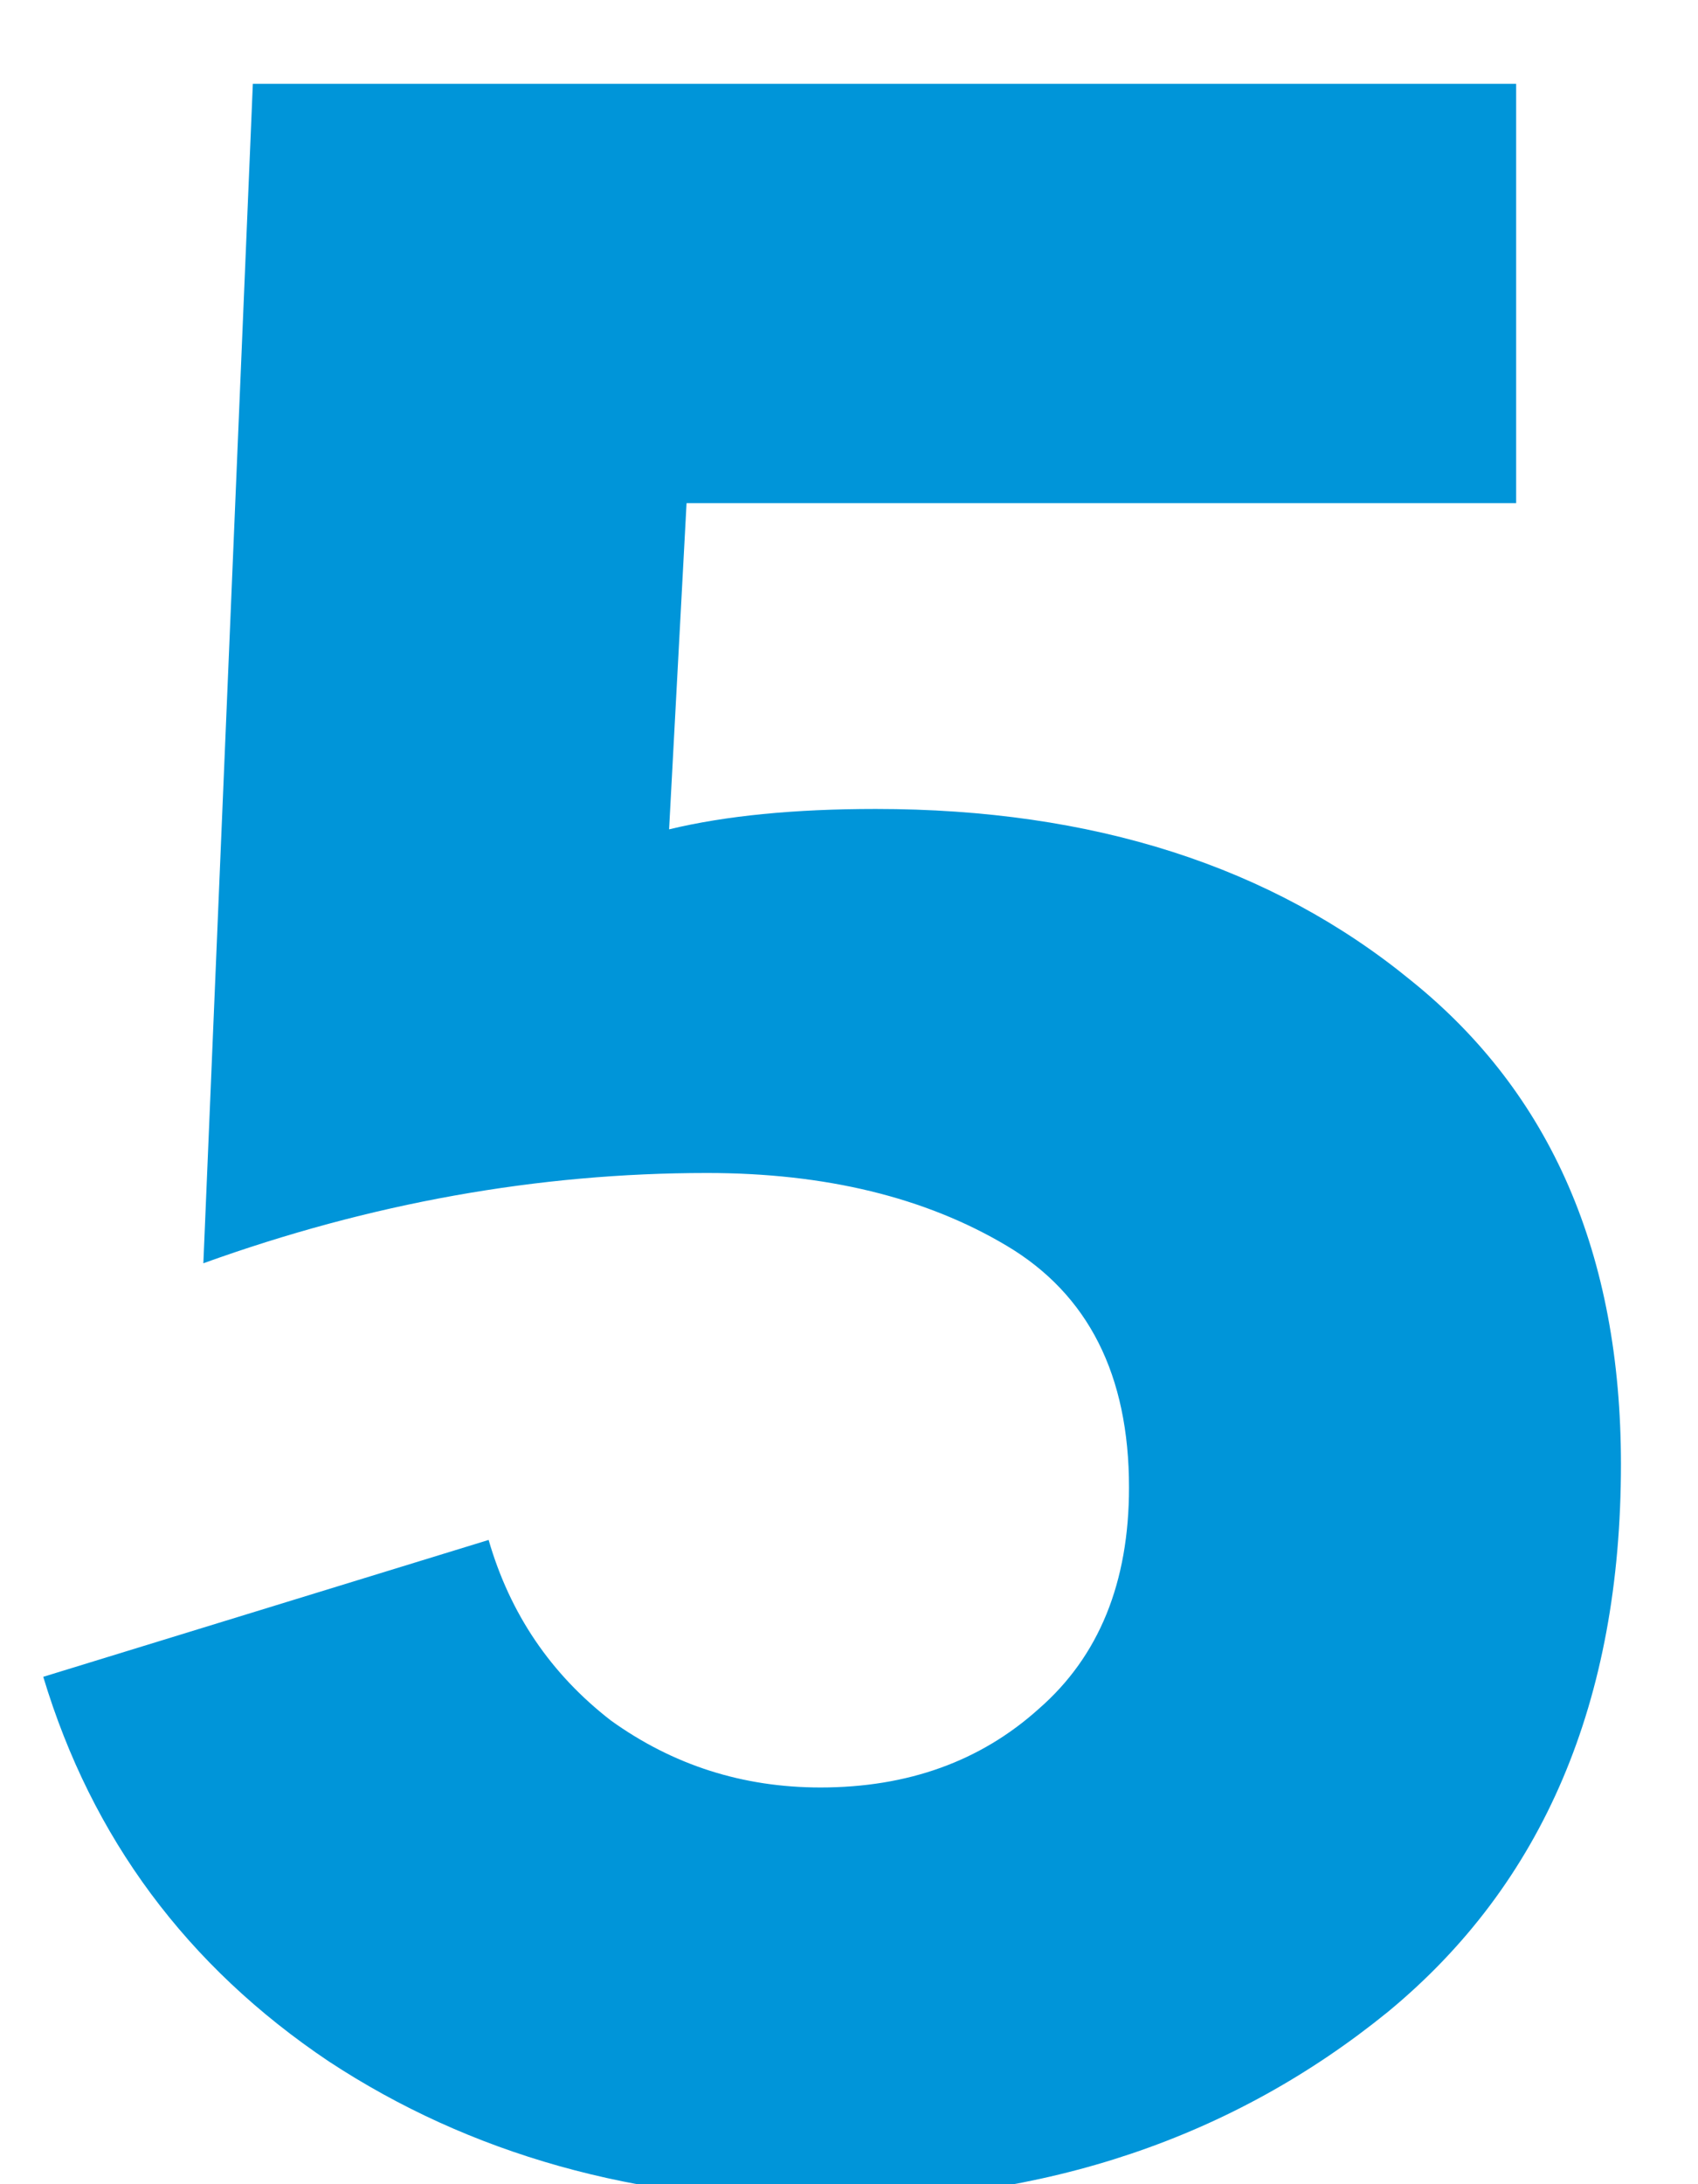 <?xml version="1.0" encoding="UTF-8"?> <svg xmlns="http://www.w3.org/2000/svg" width="21" height="27" viewBox="0 0 21 27" fill="none"> <g filter="url(#filter0_i_205_126)"> <path d="M20.047 17.1C20.047 20.028 19.087 22.284 17.167 23.868C15.247 25.428 12.931 26.208 10.219 26.208C7.867 26.208 5.815 25.632 4.063 24.48C2.311 23.304 1.135 21.72 0.535 19.728L6.043 18.036C6.307 18.948 6.811 19.692 7.555 20.268C8.323 20.82 9.187 21.096 10.147 21.096C11.227 21.096 12.127 20.772 12.847 20.124C13.591 19.476 13.963 18.564 13.963 17.388C13.963 15.996 13.459 15 12.451 14.4C11.443 13.8 10.207 13.5 8.743 13.5C6.655 13.5 4.579 13.872 2.515 14.616L3.127 0.036H18.751V5.22H8.491L8.275 9.252C8.971 9.084 9.823 9 10.831 9C13.519 9 15.727 9.708 17.455 11.124C19.183 12.516 20.047 14.508 20.047 17.1Z" fill="#0095D9"></path> </g> <defs> <filter id="filter0_i_205_126" x="0.535" y="0.036" width="19.512" height="27.172" filterUnits="userSpaceOnUse" color-interpolation-filters="sRGB"> <feFlood flood-opacity="0" result="BackgroundImageFix"></feFlood> <feBlend mode="normal" in="SourceGraphic" in2="BackgroundImageFix" result="shape"></feBlend> <feColorMatrix in="SourceAlpha" type="matrix" values="0 0 0 0 0 0 0 0 0 0 0 0 0 0 0 0 0 0 127 0" result="hardAlpha"></feColorMatrix> <feOffset dy="1"></feOffset> <feGaussianBlur stdDeviation="1"></feGaussianBlur> <feComposite in2="hardAlpha" operator="arithmetic" k2="-1" k3="1"></feComposite> <feColorMatrix type="matrix" values="0 0 0 0 0.351 0 0 0 0 0.397 0 0 0 0 0.442 0 0 0 0.42 0"></feColorMatrix> <feBlend mode="normal" in2="shape" result="effect1_innerShadow_205_126"></feBlend> </filter> </defs> </svg> 
